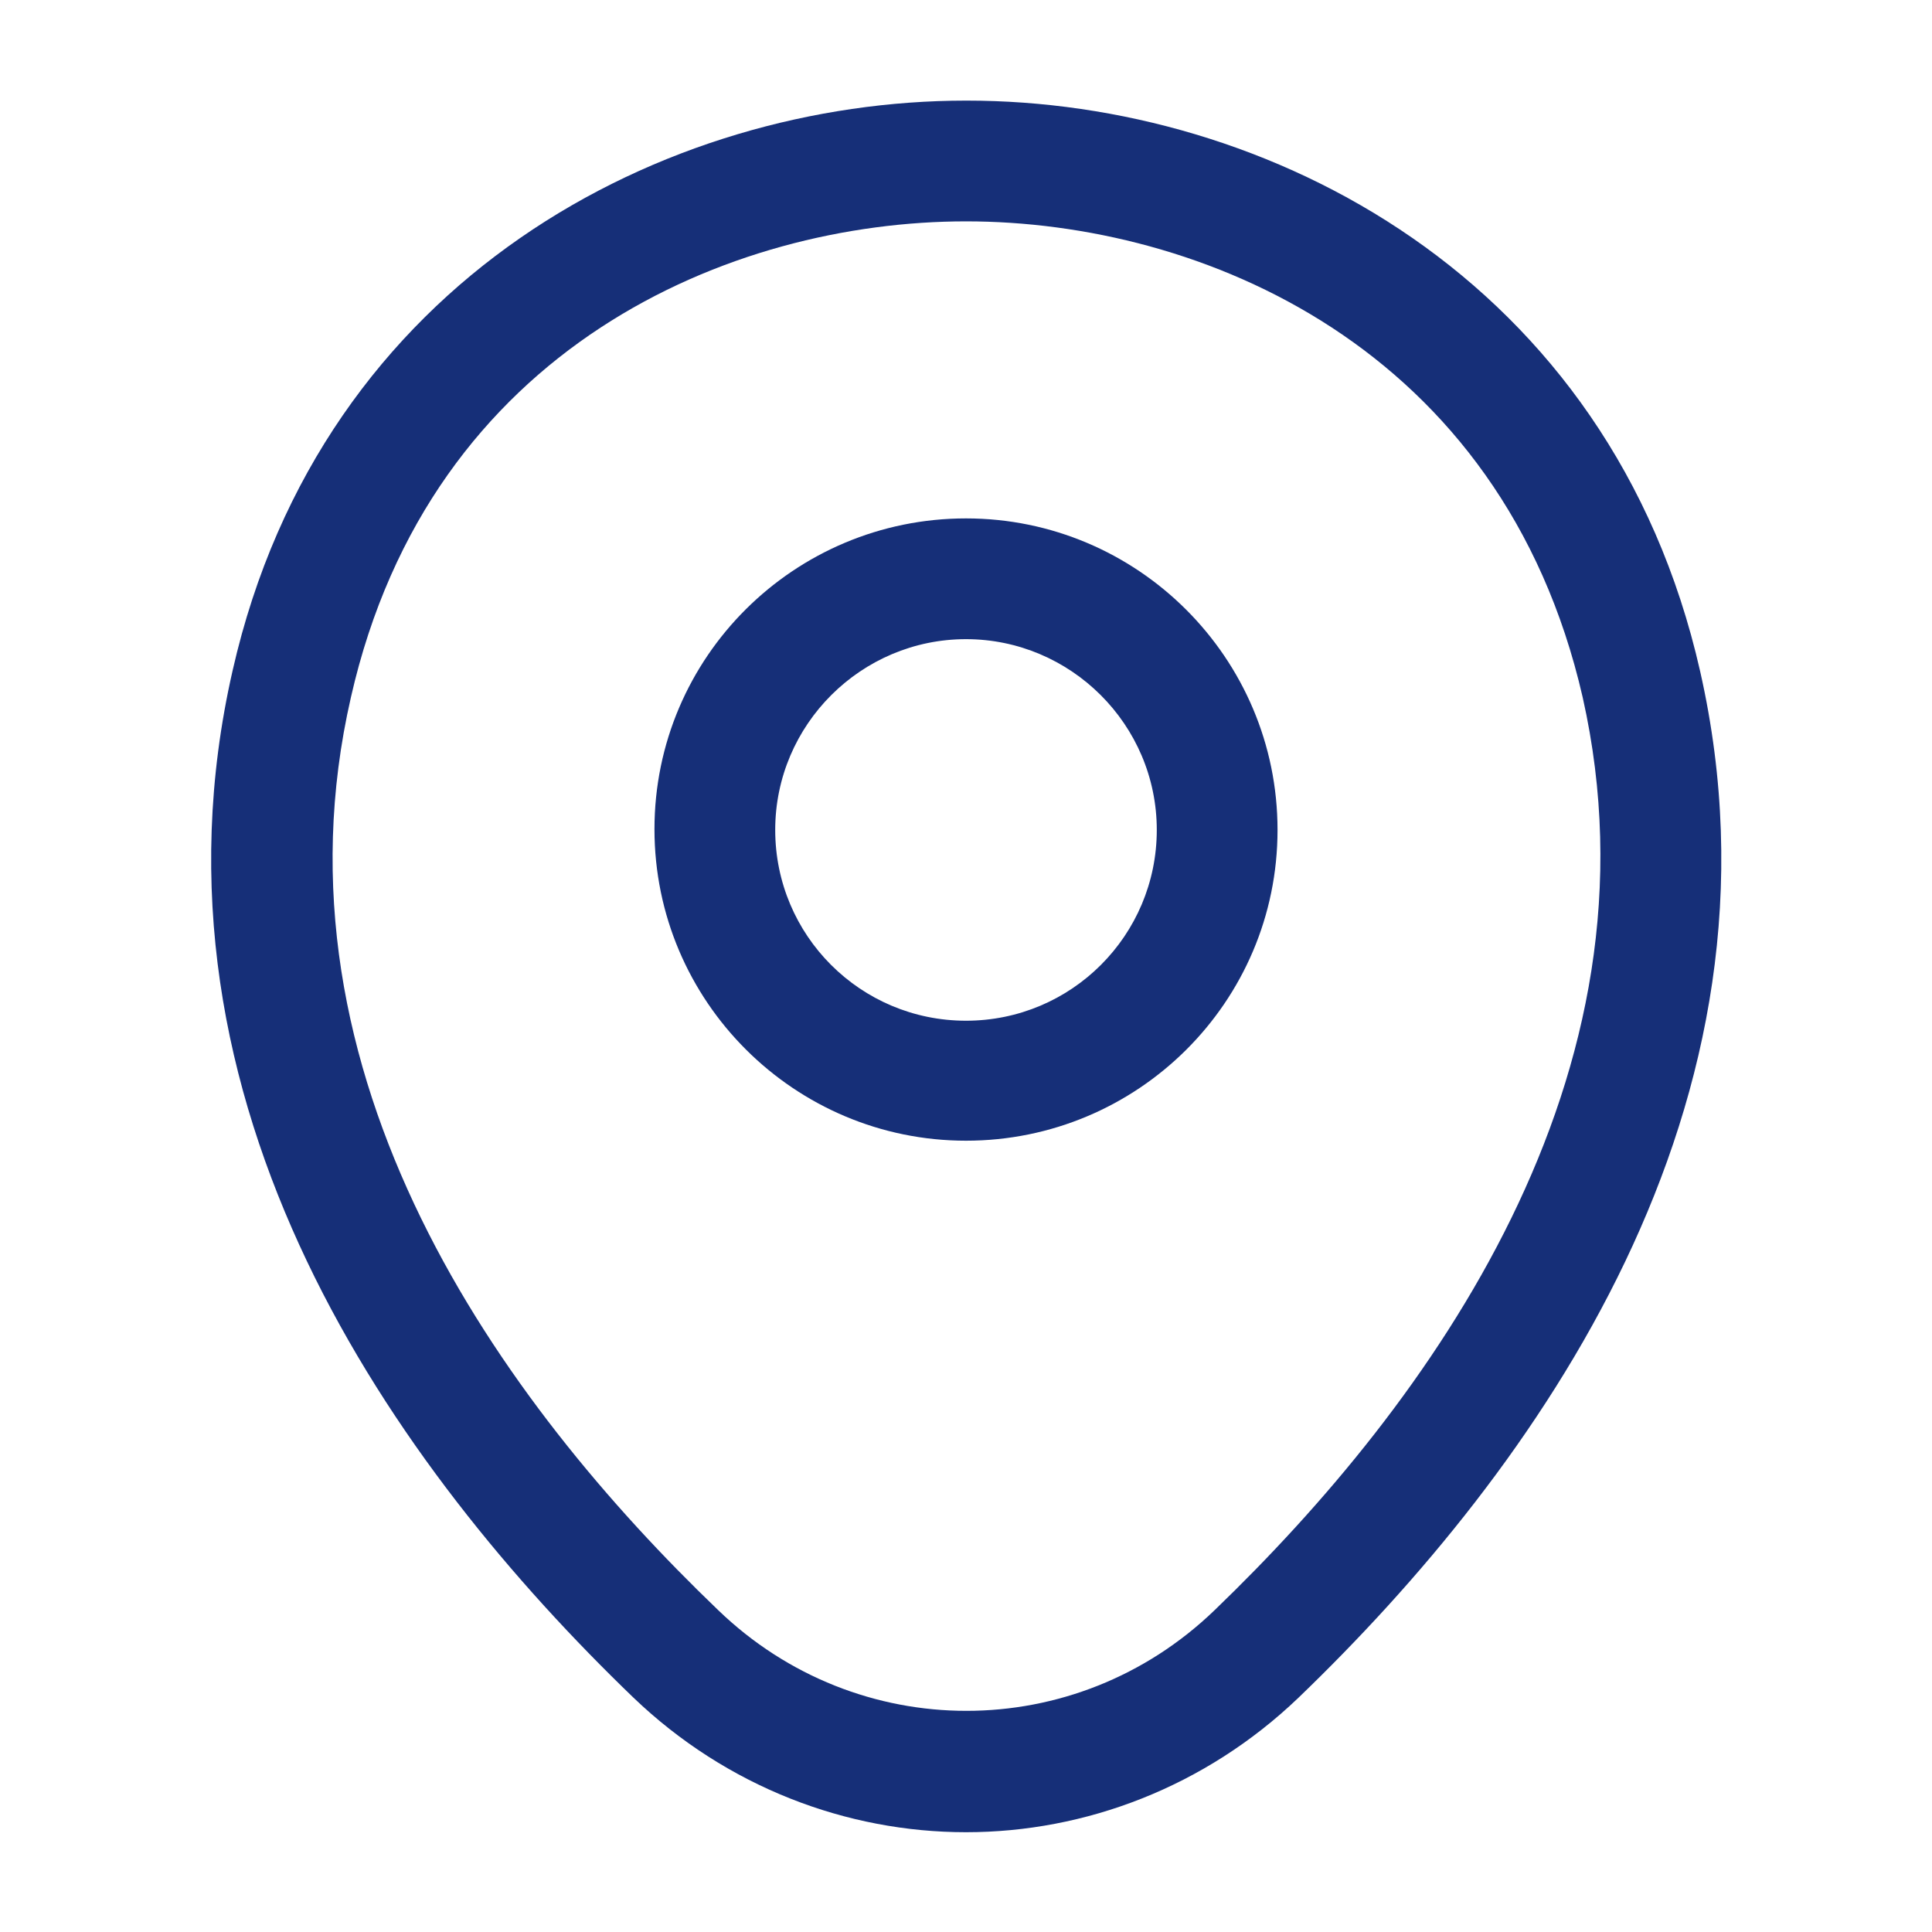 <svg width="40" height="40" viewBox="0 0 40 40" fill="none" xmlns="http://www.w3.org/2000/svg">
<path d="M20 23.617C16.45 23.617 13.55 20.733 13.55 17.167C13.55 13.6 16.45 10.733 20 10.733C23.55 10.733 26.45 13.617 26.45 17.183C26.45 20.75 23.55 23.617 20 23.617ZM20 13.233C17.833 13.233 16.05 15 16.05 17.183C16.05 19.367 17.816 21.133 20 21.133C22.183 21.133 23.95 19.367 23.95 17.183C23.95 15 22.166 13.233 20 13.233Z" fill="#162F78"/>
<path d="M20 37.934C17.533 37.934 15.05 37 13.117 35.15C8.2 30.417 2.766 22.867 4.816 13.883C6.666 5.734 13.783 2.083 20 2.083C20 2.083 20 2.083 20.017 2.083C26.233 2.083 33.35 5.734 35.2 13.9C37.233 22.884 31.8 30.417 26.883 35.15C24.95 37 22.466 37.934 20 37.934ZM20 4.583C15.15 4.583 8.916 7.167 7.266 14.434C5.466 22.284 10.4 29.05 14.867 33.334C17.75 36.117 22.267 36.117 25.15 33.334C29.6 29.05 34.533 22.284 32.767 14.434C31.1 7.167 24.85 4.583 20 4.583Z" fill="#162F78"/>
</svg>
